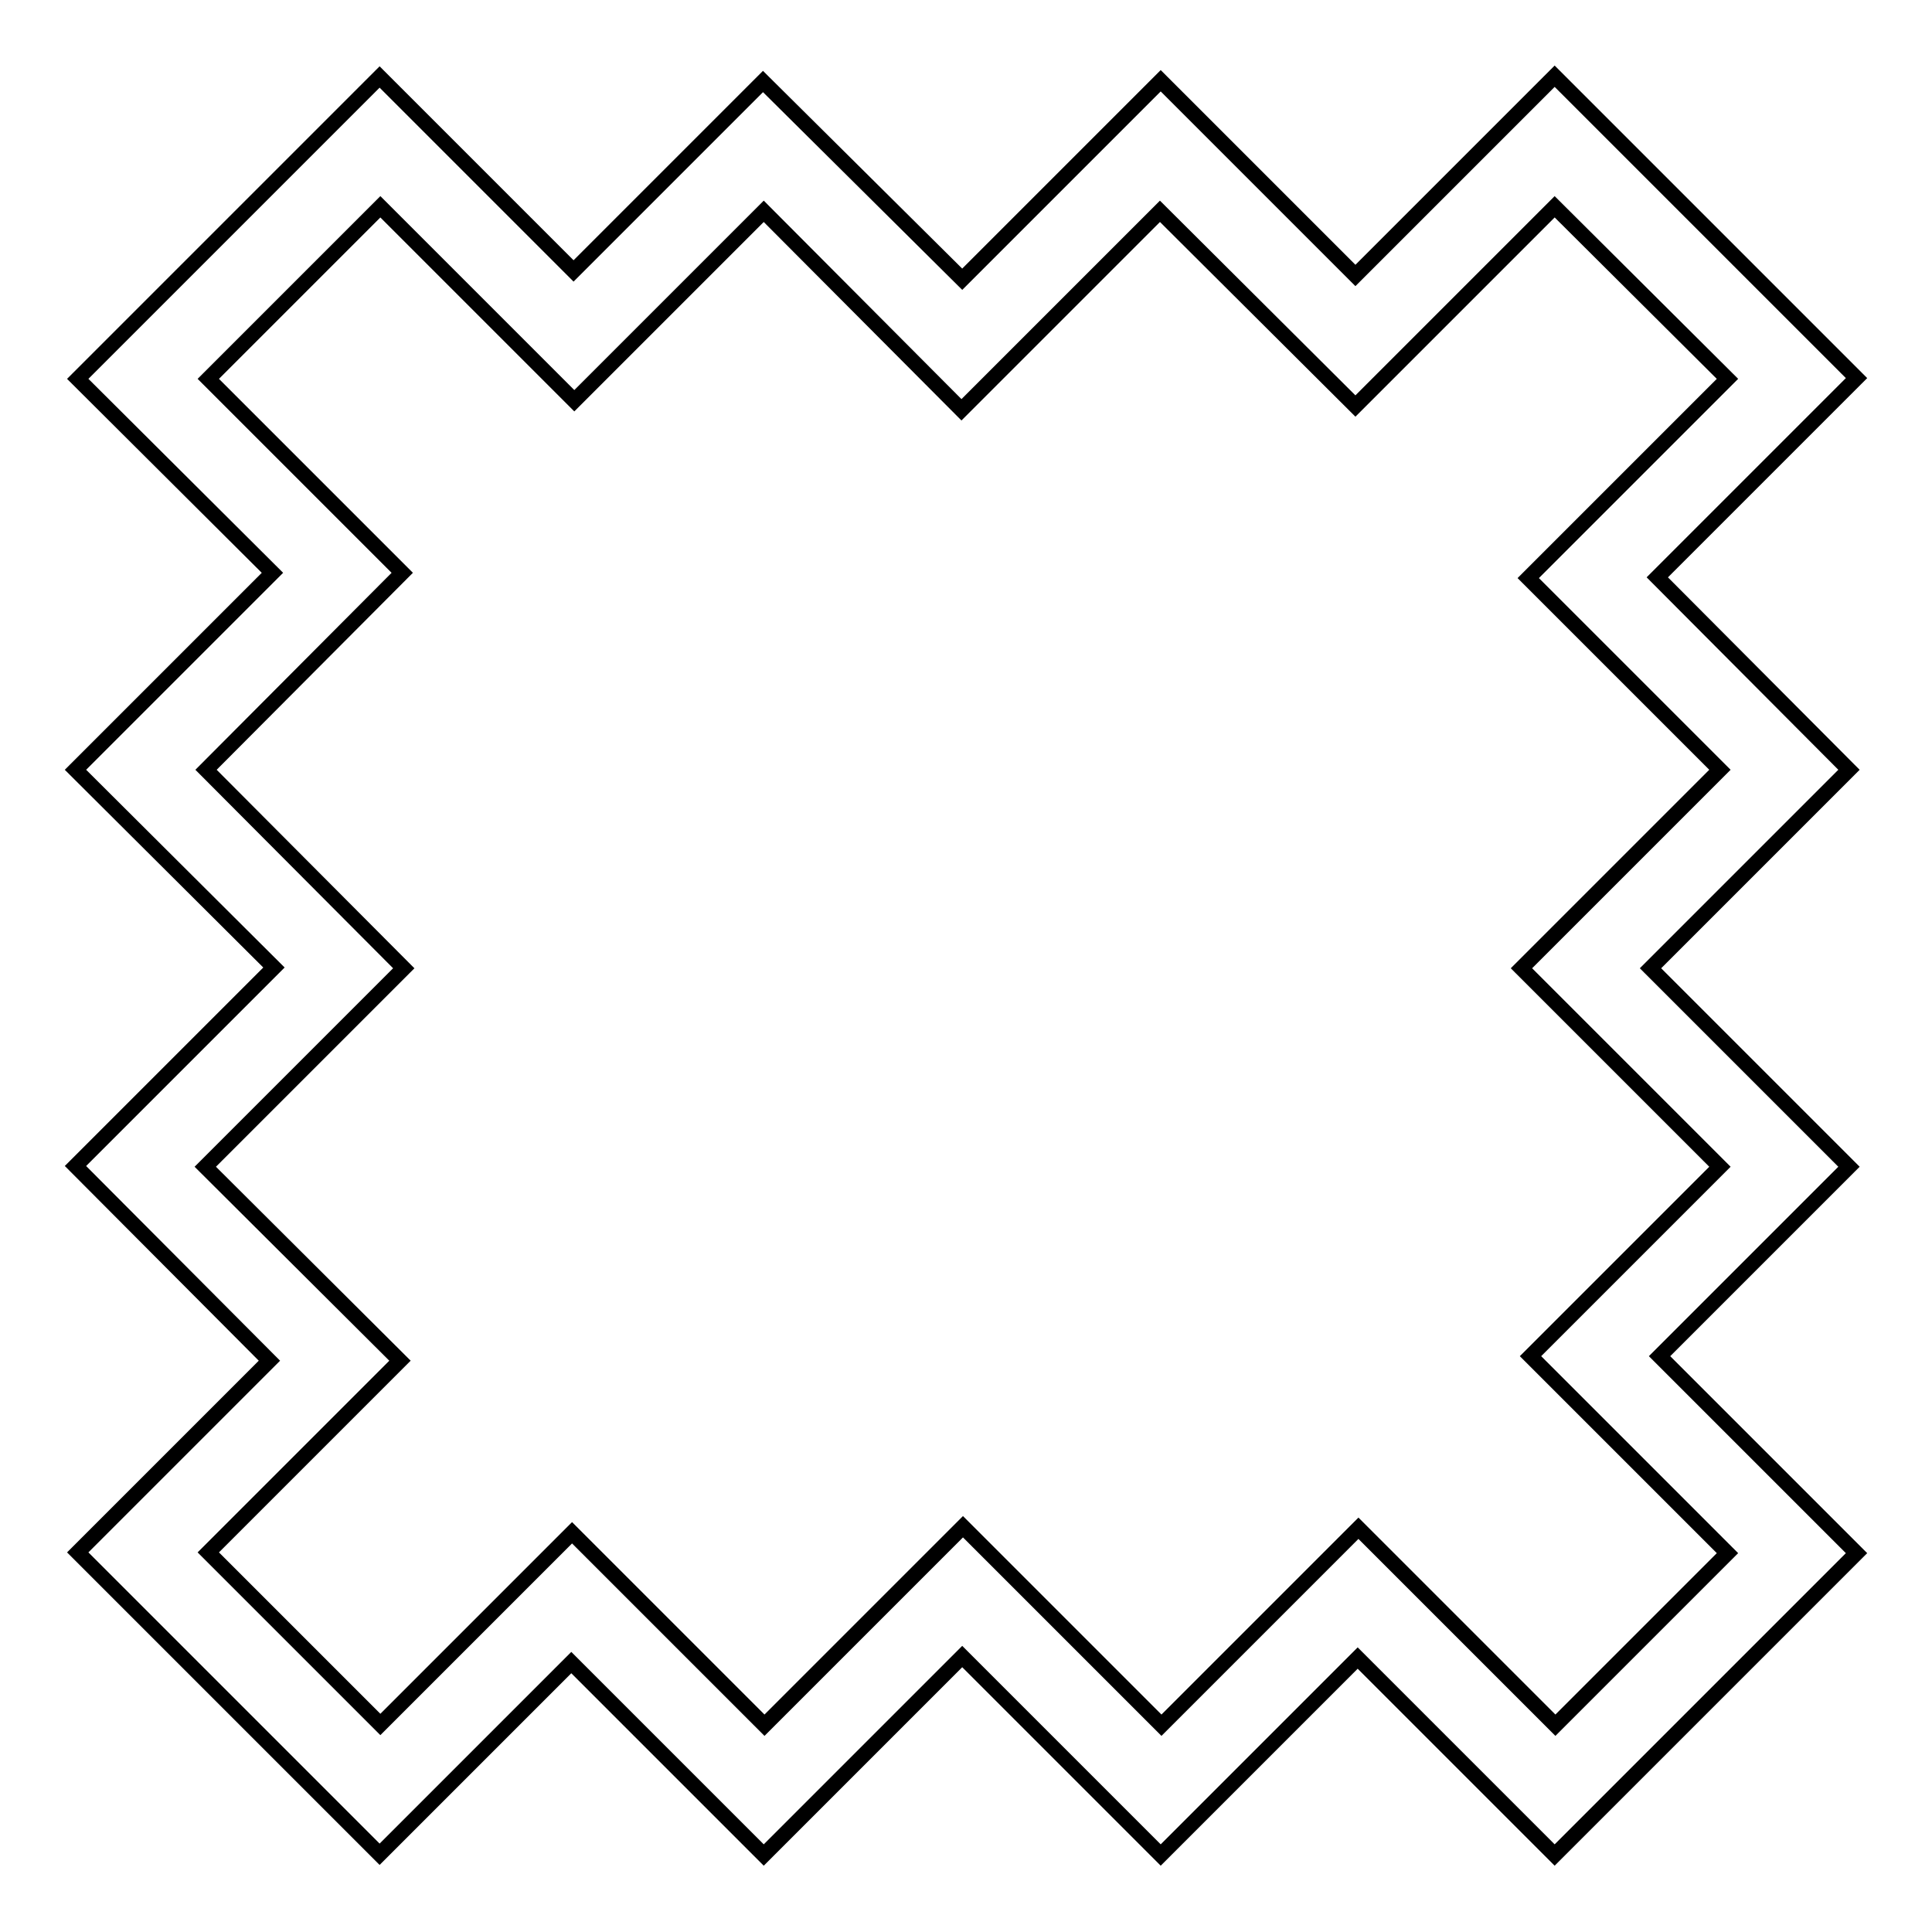 <?xml version="1.0" encoding="utf-8"?>
<!-- Svg Vector Icons : http://www.onlinewebfonts.com/icon -->
<!DOCTYPE svg PUBLIC "-//W3C//DTD SVG 1.1//EN" "http://www.w3.org/Graphics/SVG/1.1/DTD/svg11.dtd">
<svg version="1.1" xmlns="http://www.w3.org/2000/svg" xmlns:xlink="http://www.w3.org/1999/xlink" x="0px" y="0px" viewBox="0 0 256 256" enable-background="new 0 0 256 256" xml:space="preserve">
<g> <path stroke-width="2" fill-opacity="0" stroke="#000000"  d="M10.3,50.2l40-40l25.7,25.7l25.1-25.1L127.5,37l26.3-26.3l25.8,25.8L206,10.1l40,40l-26.4,26.4L245,102 l-26.3,26.3l26.3,26.3l-25.1,25.1l26.1,26.1l-40,40l-26.1-26.1l-26.1,26.1l-26.3-26.3l-26.3,26.3l-25.5-25.5l-25.4,25.4l-40-40 l25.4-25.4L10,154.5l26.3-26.3L10,102l26.1-26.1L10.3,50.2L10.3,50.2z M53.5,128.3l-26.3,26.3L53,180.3l-25.4,25.4l22.8,22.8 l25.4-25.4l25.5,25.5l26.3-26.3l26.3,26.3l26.1-26.1l26.1,26.1l22.8-22.8l-26.1-26.1l25.1-25.1l-26.3-26.3l26.3-26.3l-25.4-25.4 l26.4-26.4L206,27.4l-26.4,26.4L153.7,28l-26.3,26.3L101.2,28L76.1,53.1L50.4,27.4L27.6,50.2l25.7,25.7L27.3,102L53.5,128.3z"/></g>
</svg>